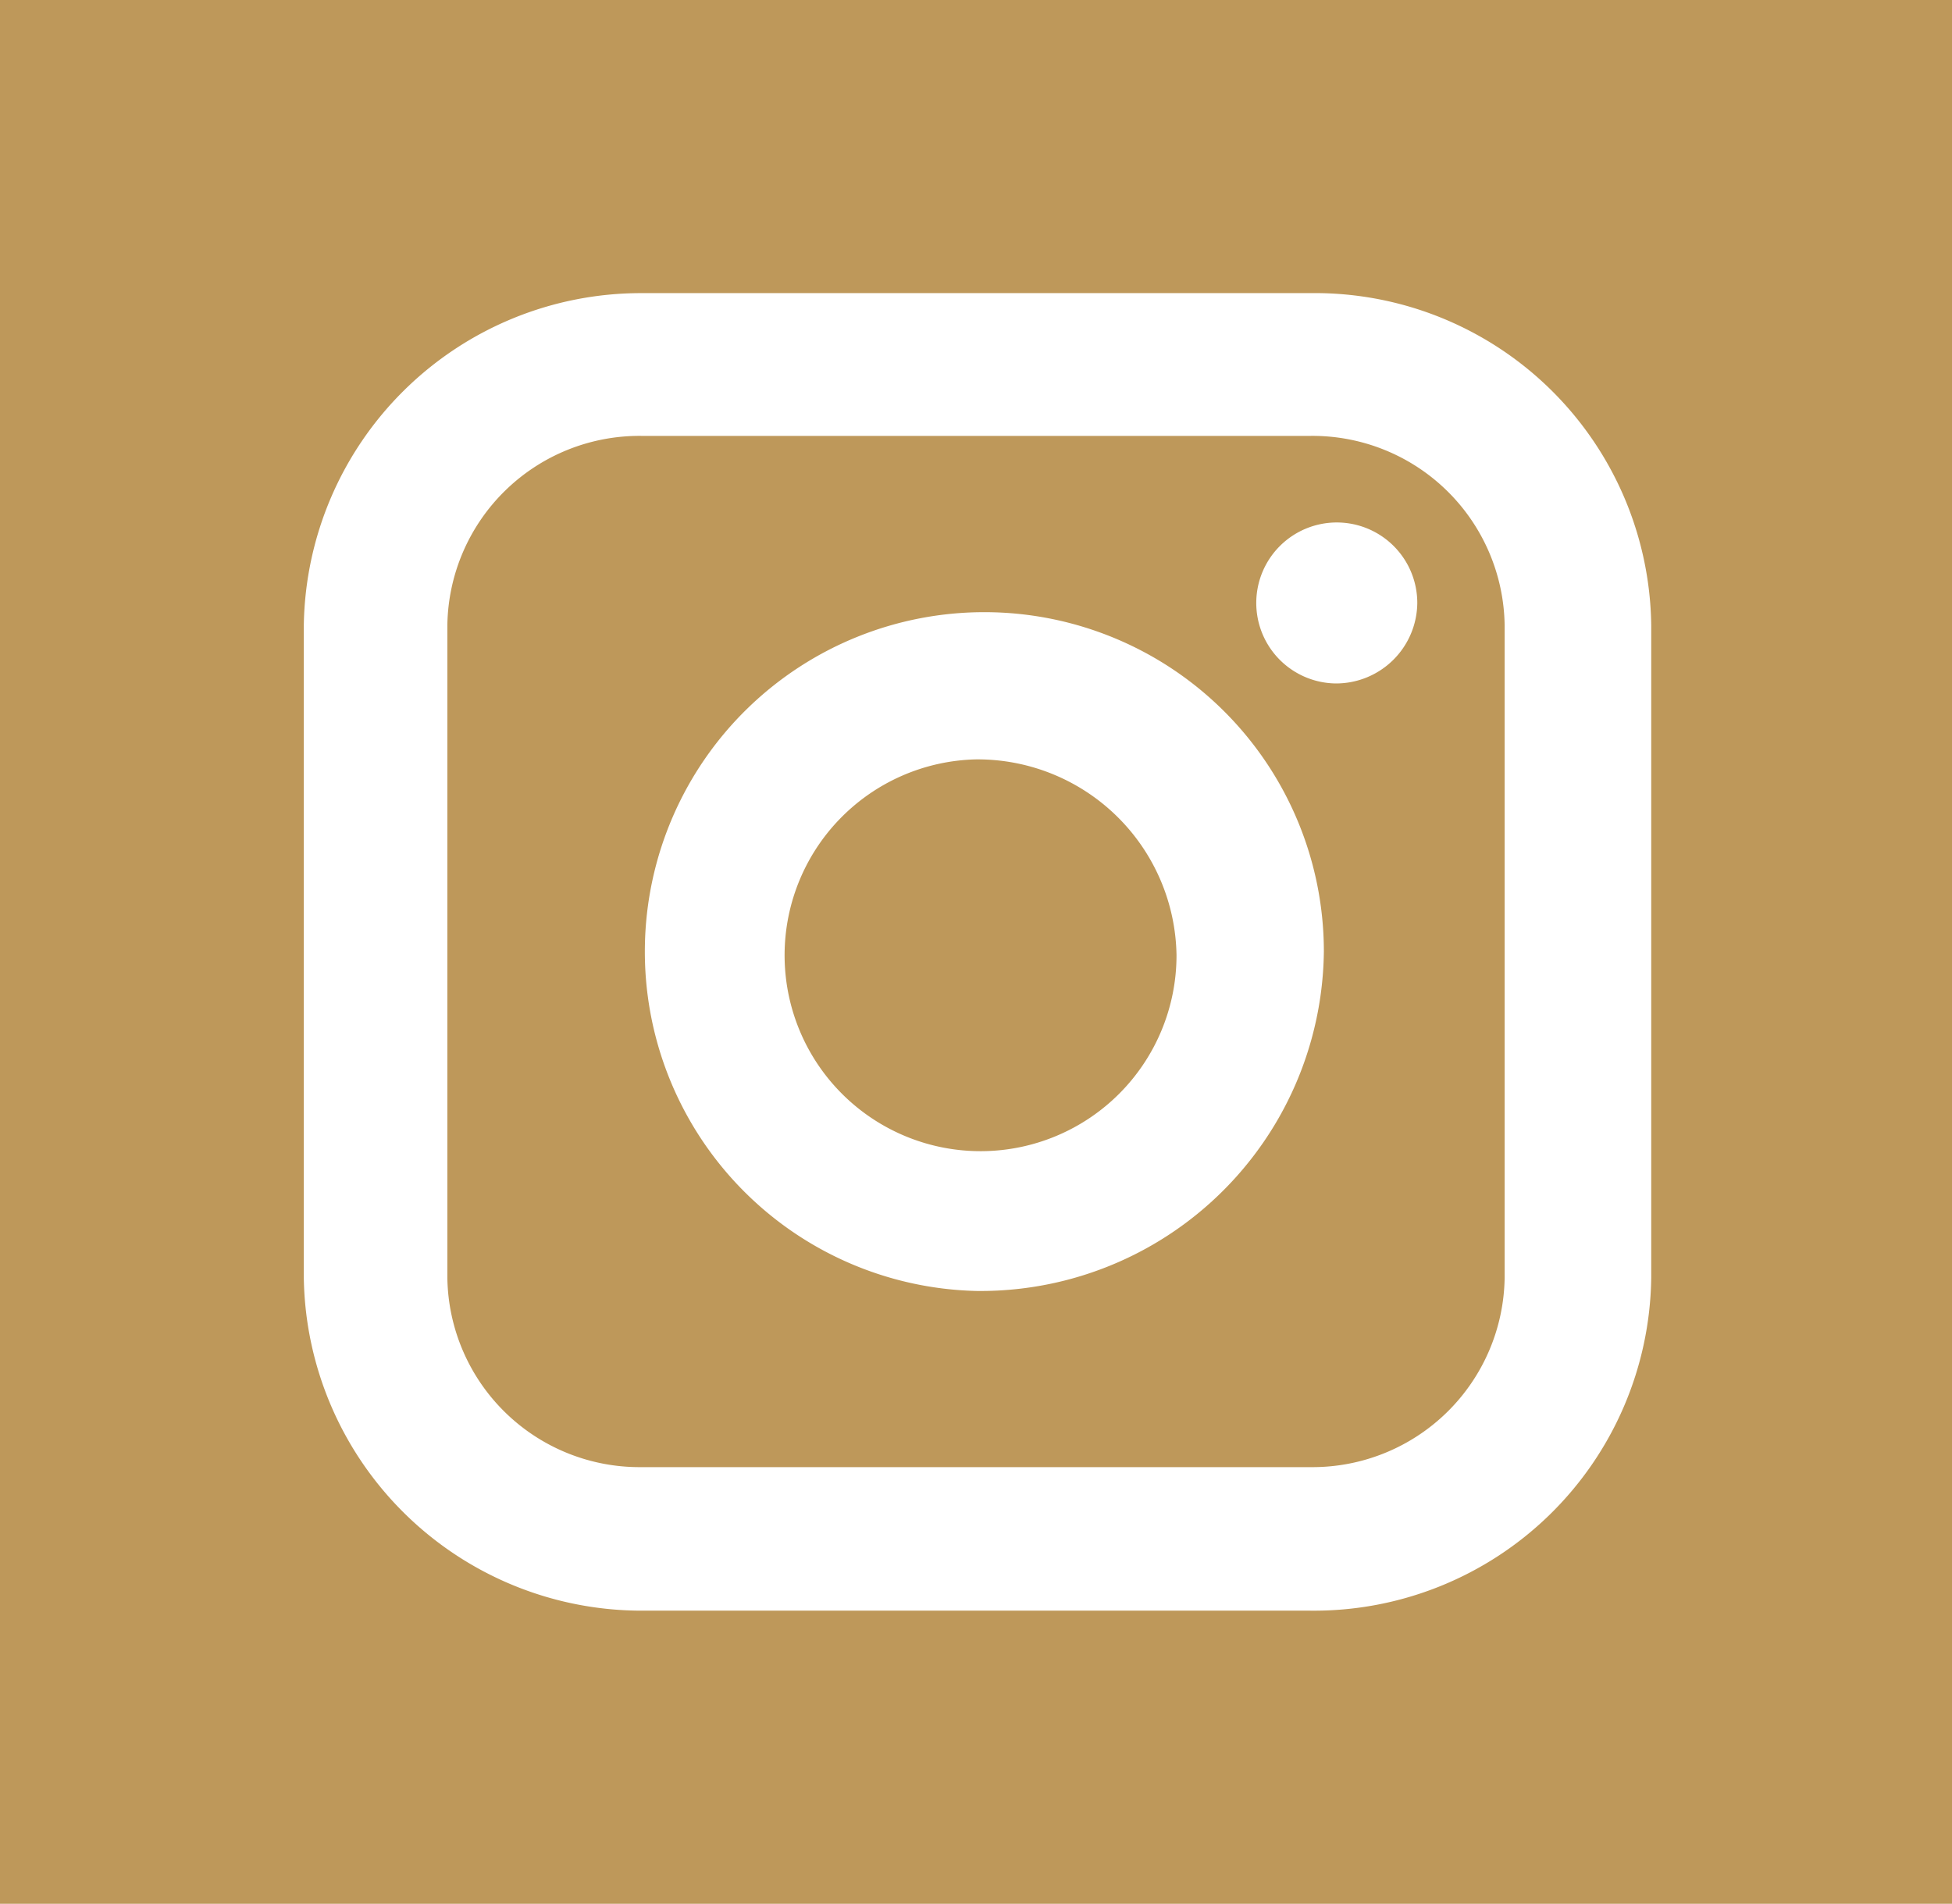 <svg xmlns="http://www.w3.org/2000/svg" viewBox="0 0 25.7 25.07"><defs><style>.cls-1{fill:#be985a;fill-rule:evenodd;}</style></defs><title>Asset 2</title><g id="Layer_2" data-name="Layer 2"><g id="Layer_1-2" data-name="Layer 1"><path class="cls-1" d="M17.58,9a1.06,1.06,0,1,1,1.08-1.06A1.07,1.07,0,0,1,17.58,9m-4.73,8a4.47,4.47,0,1,1,4.58-4.47A4.52,4.52,0,0,1,12.85,17M17.26,5.74H8.44A2.53,2.53,0,0,0,5.89,8.23v8.6a2.53,2.53,0,0,0,2.55,2.49h8.82a2.53,2.53,0,0,0,2.55-2.49V8.23a2.53,2.53,0,0,0-2.55-2.49"/><path class="cls-1" d="M12.85,10a2.58,2.58,0,1,0,2.64,2.58A2.62,2.62,0,0,0,12.85,10"/><path class="cls-1" d="M21.74,16.83a4.44,4.44,0,0,1-4.49,4.38H8.44A4.45,4.45,0,0,1,4,16.83V8.23A4.44,4.44,0,0,1,8.44,3.86h8.81a4.43,4.43,0,0,1,4.49,4.37v8.6ZM0,25.07H25.7V0H0V25.07Z"/></g></g></svg>